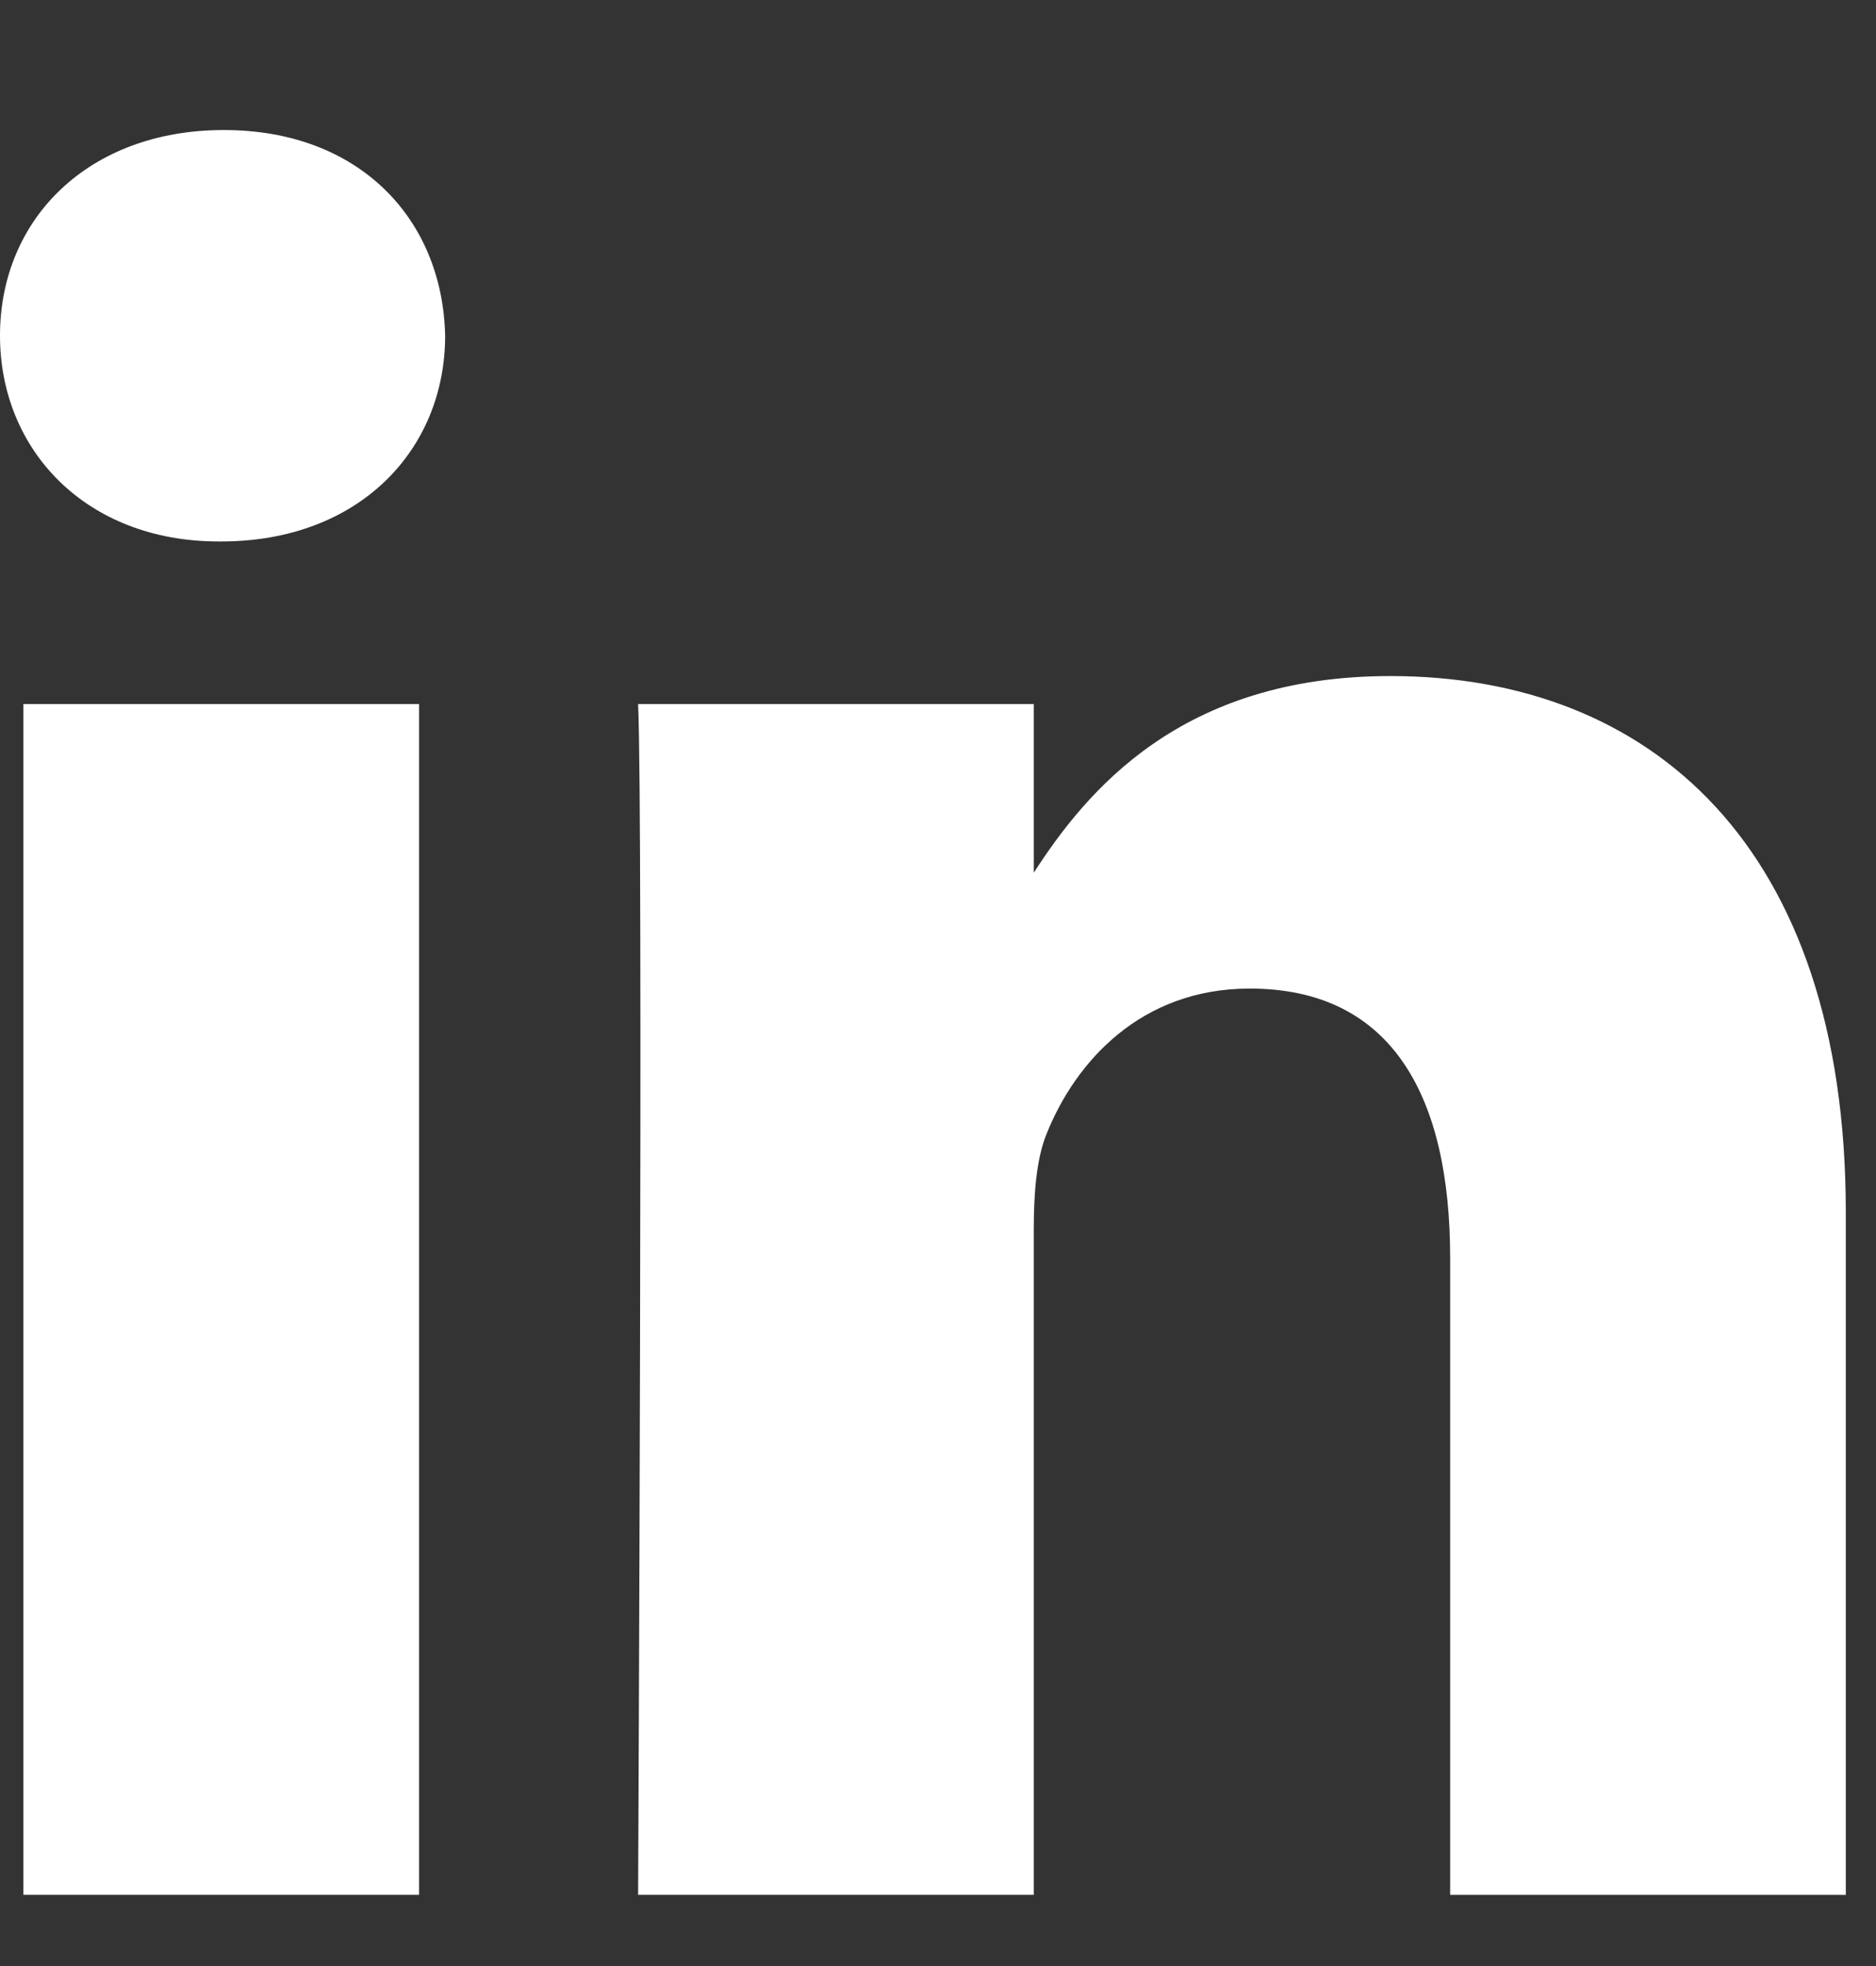 <svg width="21" height="22" viewBox="0 0 21 22" fill="none" xmlns="http://www.w3.org/2000/svg">
<rect x="0" y="0" width="21" height="22" fill="#333333" stroke="none"/>
<g clip-path="url(#clip0_1256_1847)">
<path d="M20.662 21.204V13.563C20.662 9.47 18.477 7.565 15.564 7.565C13.213 7.565 12.159 8.858 11.572 9.766V7.878H7.143C7.201 9.129 7.143 21.203 7.143 21.203H11.572V13.761C11.572 13.364 11.6 12.966 11.718 12.682C12.038 11.886 12.767 11.062 13.989 11.062C15.593 11.062 16.233 12.283 16.233 14.075V21.204H20.662V21.204ZM2.448 6.059H2.476C4.02 6.059 4.983 5.035 4.983 3.756C4.954 2.449 4.021 1.455 2.506 1.455C0.991 1.455 0 2.448 0 3.756C0 5.035 0.961 6.059 2.448 6.059ZM0.262 7.878H4.691V21.203H0.262V7.878Z" fill="white"/>
</g>
<defs>
<clipPath id="clip0_1256_1847">
<rect width="20.662" height="20.662" fill="white" transform="translate(0 0.998)"/>
</clipPath>
</defs>
</svg>
